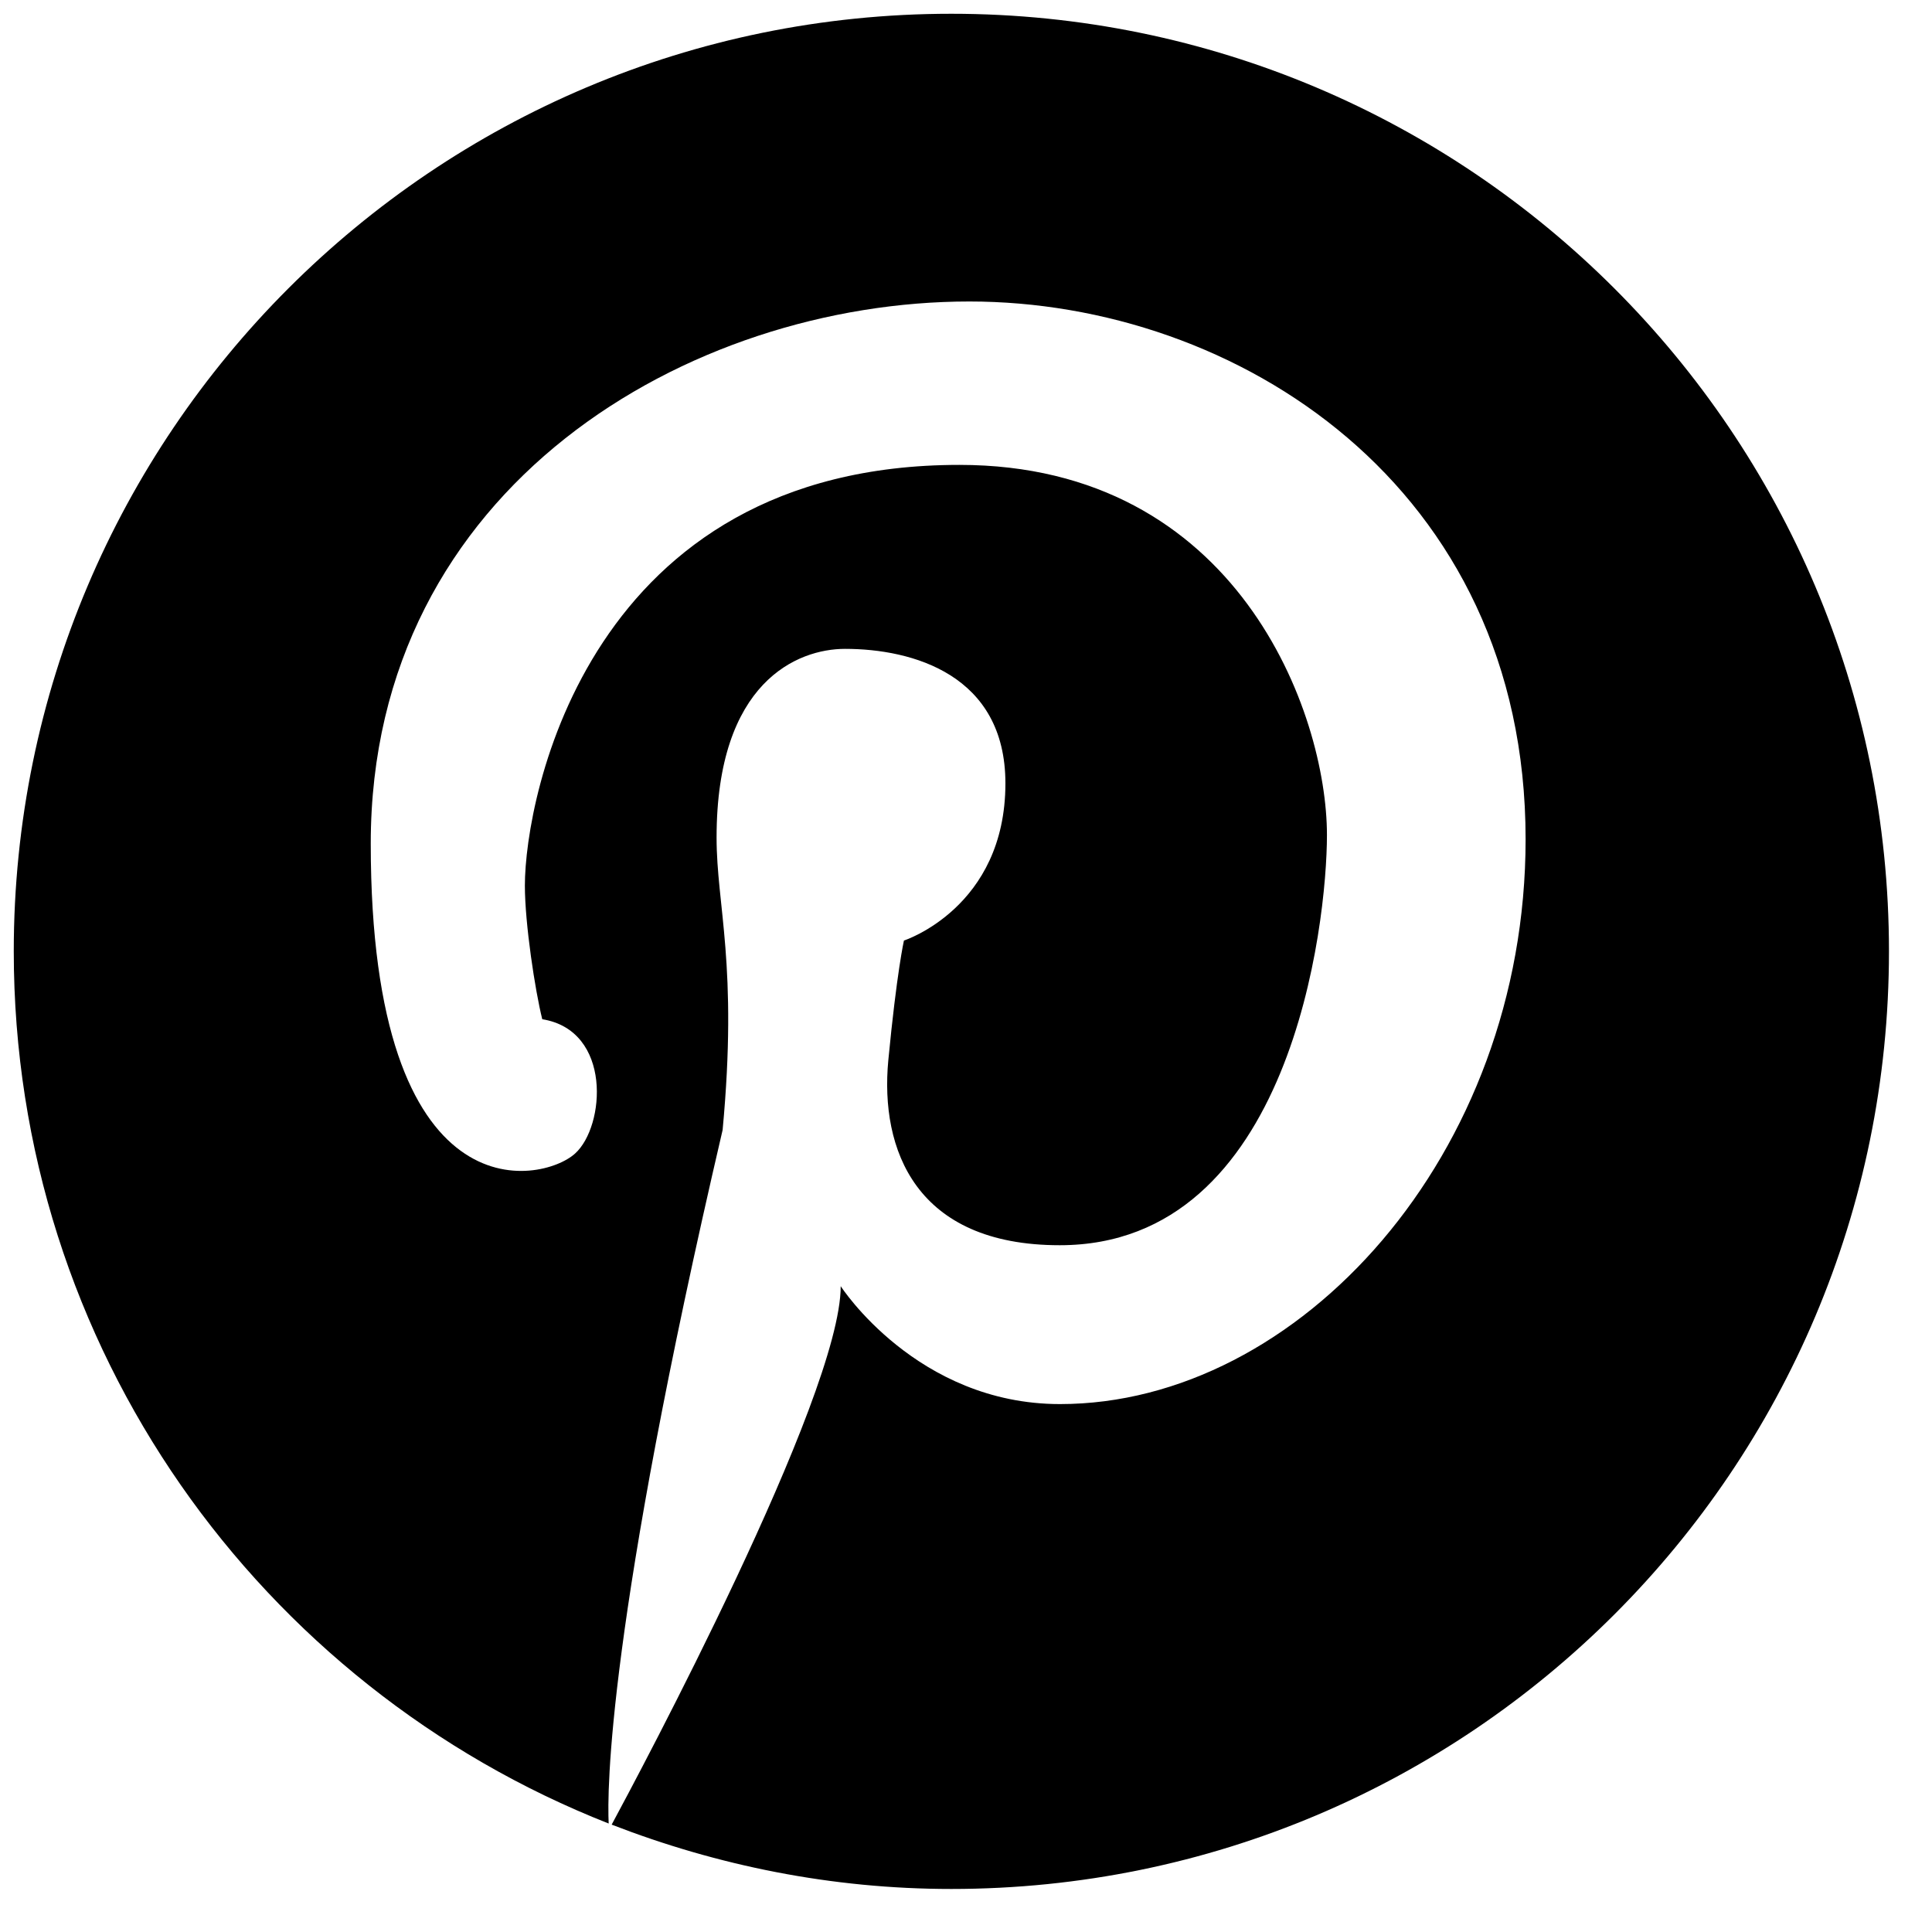 <?xml version="1.0" encoding="UTF-8"?>
<svg xmlns="http://www.w3.org/2000/svg" xmlns:xlink="http://www.w3.org/1999/xlink" width="40pt" height="40pt" viewBox="0 0 40 40" version="1.1">
<g id="surface1">
<path style=" stroke:none;fill-rule:nonzero;fill:#000000;fill-opacity:1;" d="M 19.695 0.285 C 8.977 0.285 0.285 8.977 0.285 19.695 C 0.285 27.91 5.391 34.918 12.602 37.754 C 12.57 37.09 12.57 33.652 14.961 23.395 C 15.281 19.977 14.836 18.762 14.836 17.34 C 14.836 14.117 16.512 13.434 17.496 13.434 C 18.891 13.434 20.816 13.969 20.816 16.219 C 20.816 18.793 18.715 19.473 18.715 19.473 C 18.715 19.473 18.566 20.129 18.391 21.957 C 18.219 23.793 18.953 25.781 21.941 25.781 C 26.734 25.781 27.473 19.121 27.473 17.289 C 27.473 14.762 25.621 9.625 19.863 9.625 C 12.188 9.625 10.867 16.5 10.867 18.336 C 10.867 19.121 11.078 20.508 11.227 21.102 C 12.676 21.336 12.531 23.32 11.906 23.883 C 11.223 24.504 7.676 25.242 7.676 17.465 C 7.676 10.062 14.277 6.242 20.07 6.242 C 25.586 6.242 31.586 10.051 31.586 17.375 C 31.586 23.922 26.887 29.07 21.945 29.07 C 18.98 29.07 17.406 26.629 17.406 26.629 C 17.406 28.918 13.203 36.777 12.664 37.777 C 14.852 38.625 17.219 39.109 19.695 39.109 C 30.422 39.109 39.109 30.422 39.109 19.695 C 39.109 8.973 30.414 0.285 19.695 0.285 Z "/>
</g>
</svg>
